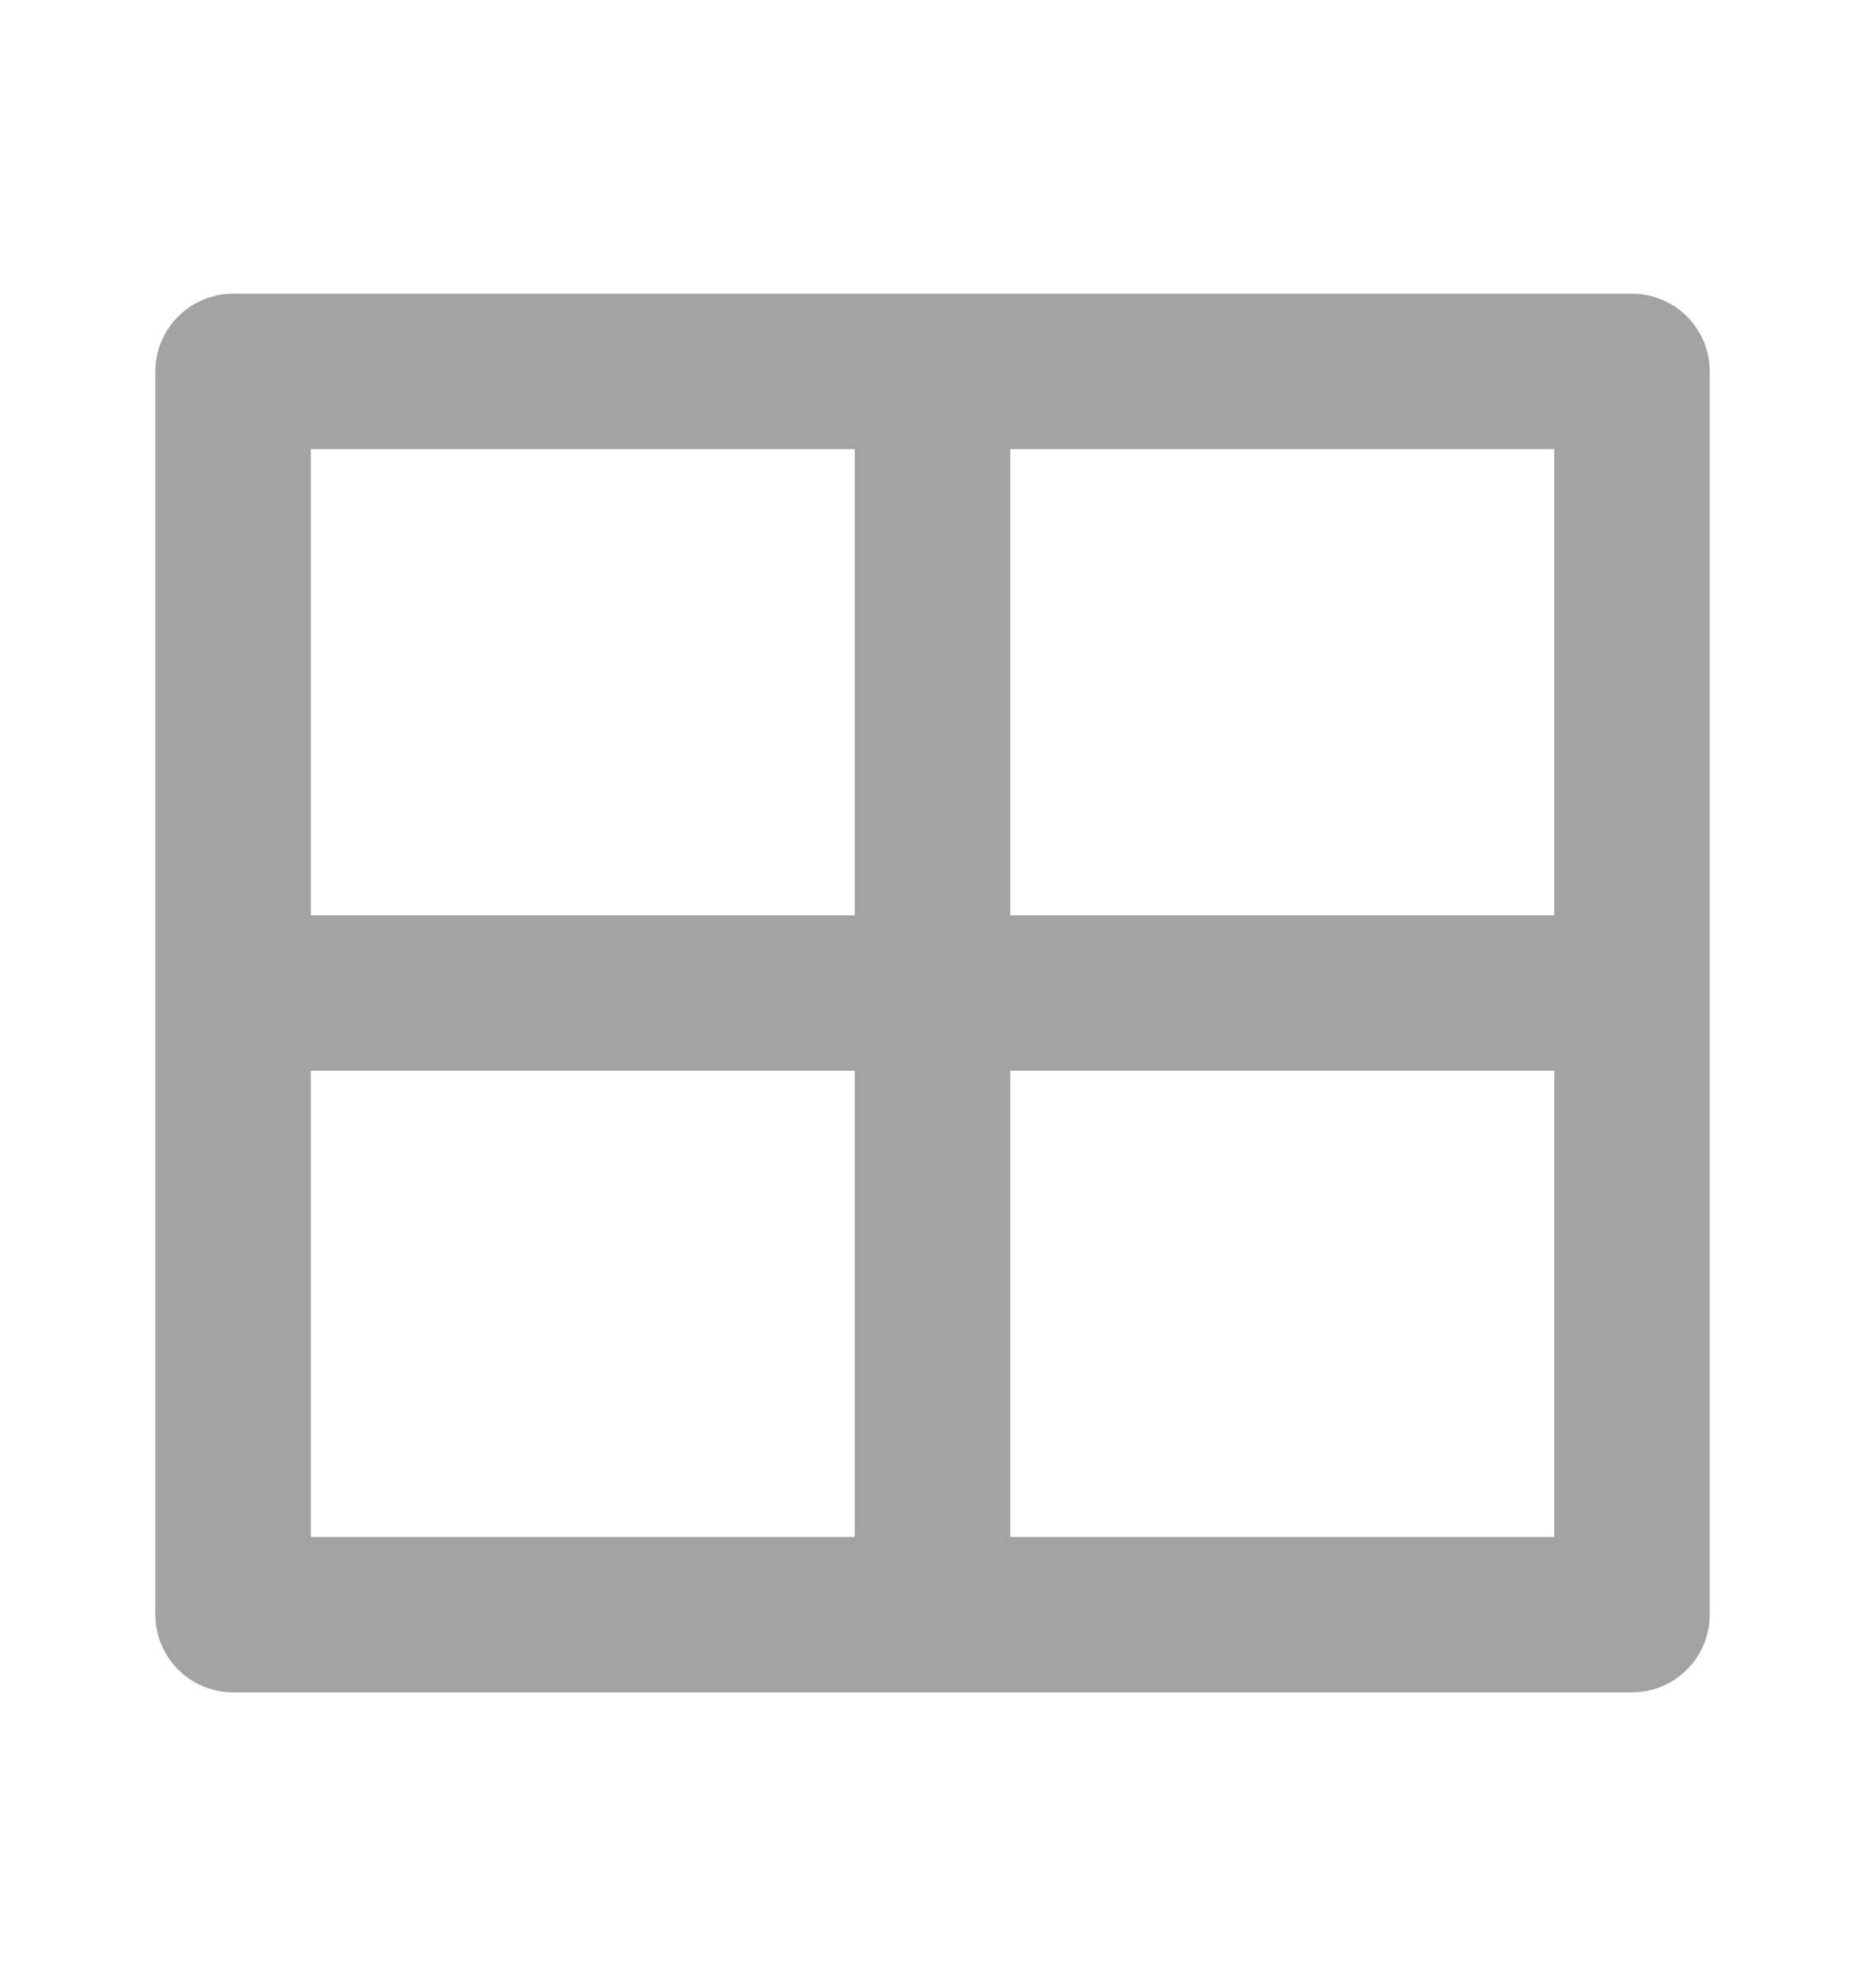 <svg width="17" height="18" viewBox="0 0 17 18" fill="none" xmlns="http://www.w3.org/2000/svg">
    <path d="M14.789 2.662C15.178 2.662 15.493 2.977 15.493 3.366V14.634C15.493 15.023 15.178 15.338 14.789 15.338H2.113C1.724 15.338 1.408 15.023 1.408 14.634V3.366C1.408 2.977 1.724 2.662 2.113 2.662H14.789ZM7.746 9.704H2.817V13.93H7.746V9.704ZM14.084 9.704H9.155V13.93H14.084V9.704ZM7.746 4.071H2.817V8.296H7.746V4.071ZM14.084 4.071H9.155V8.296H14.084V4.071Z"
          fill="#A3A3A3"/>
</svg>
